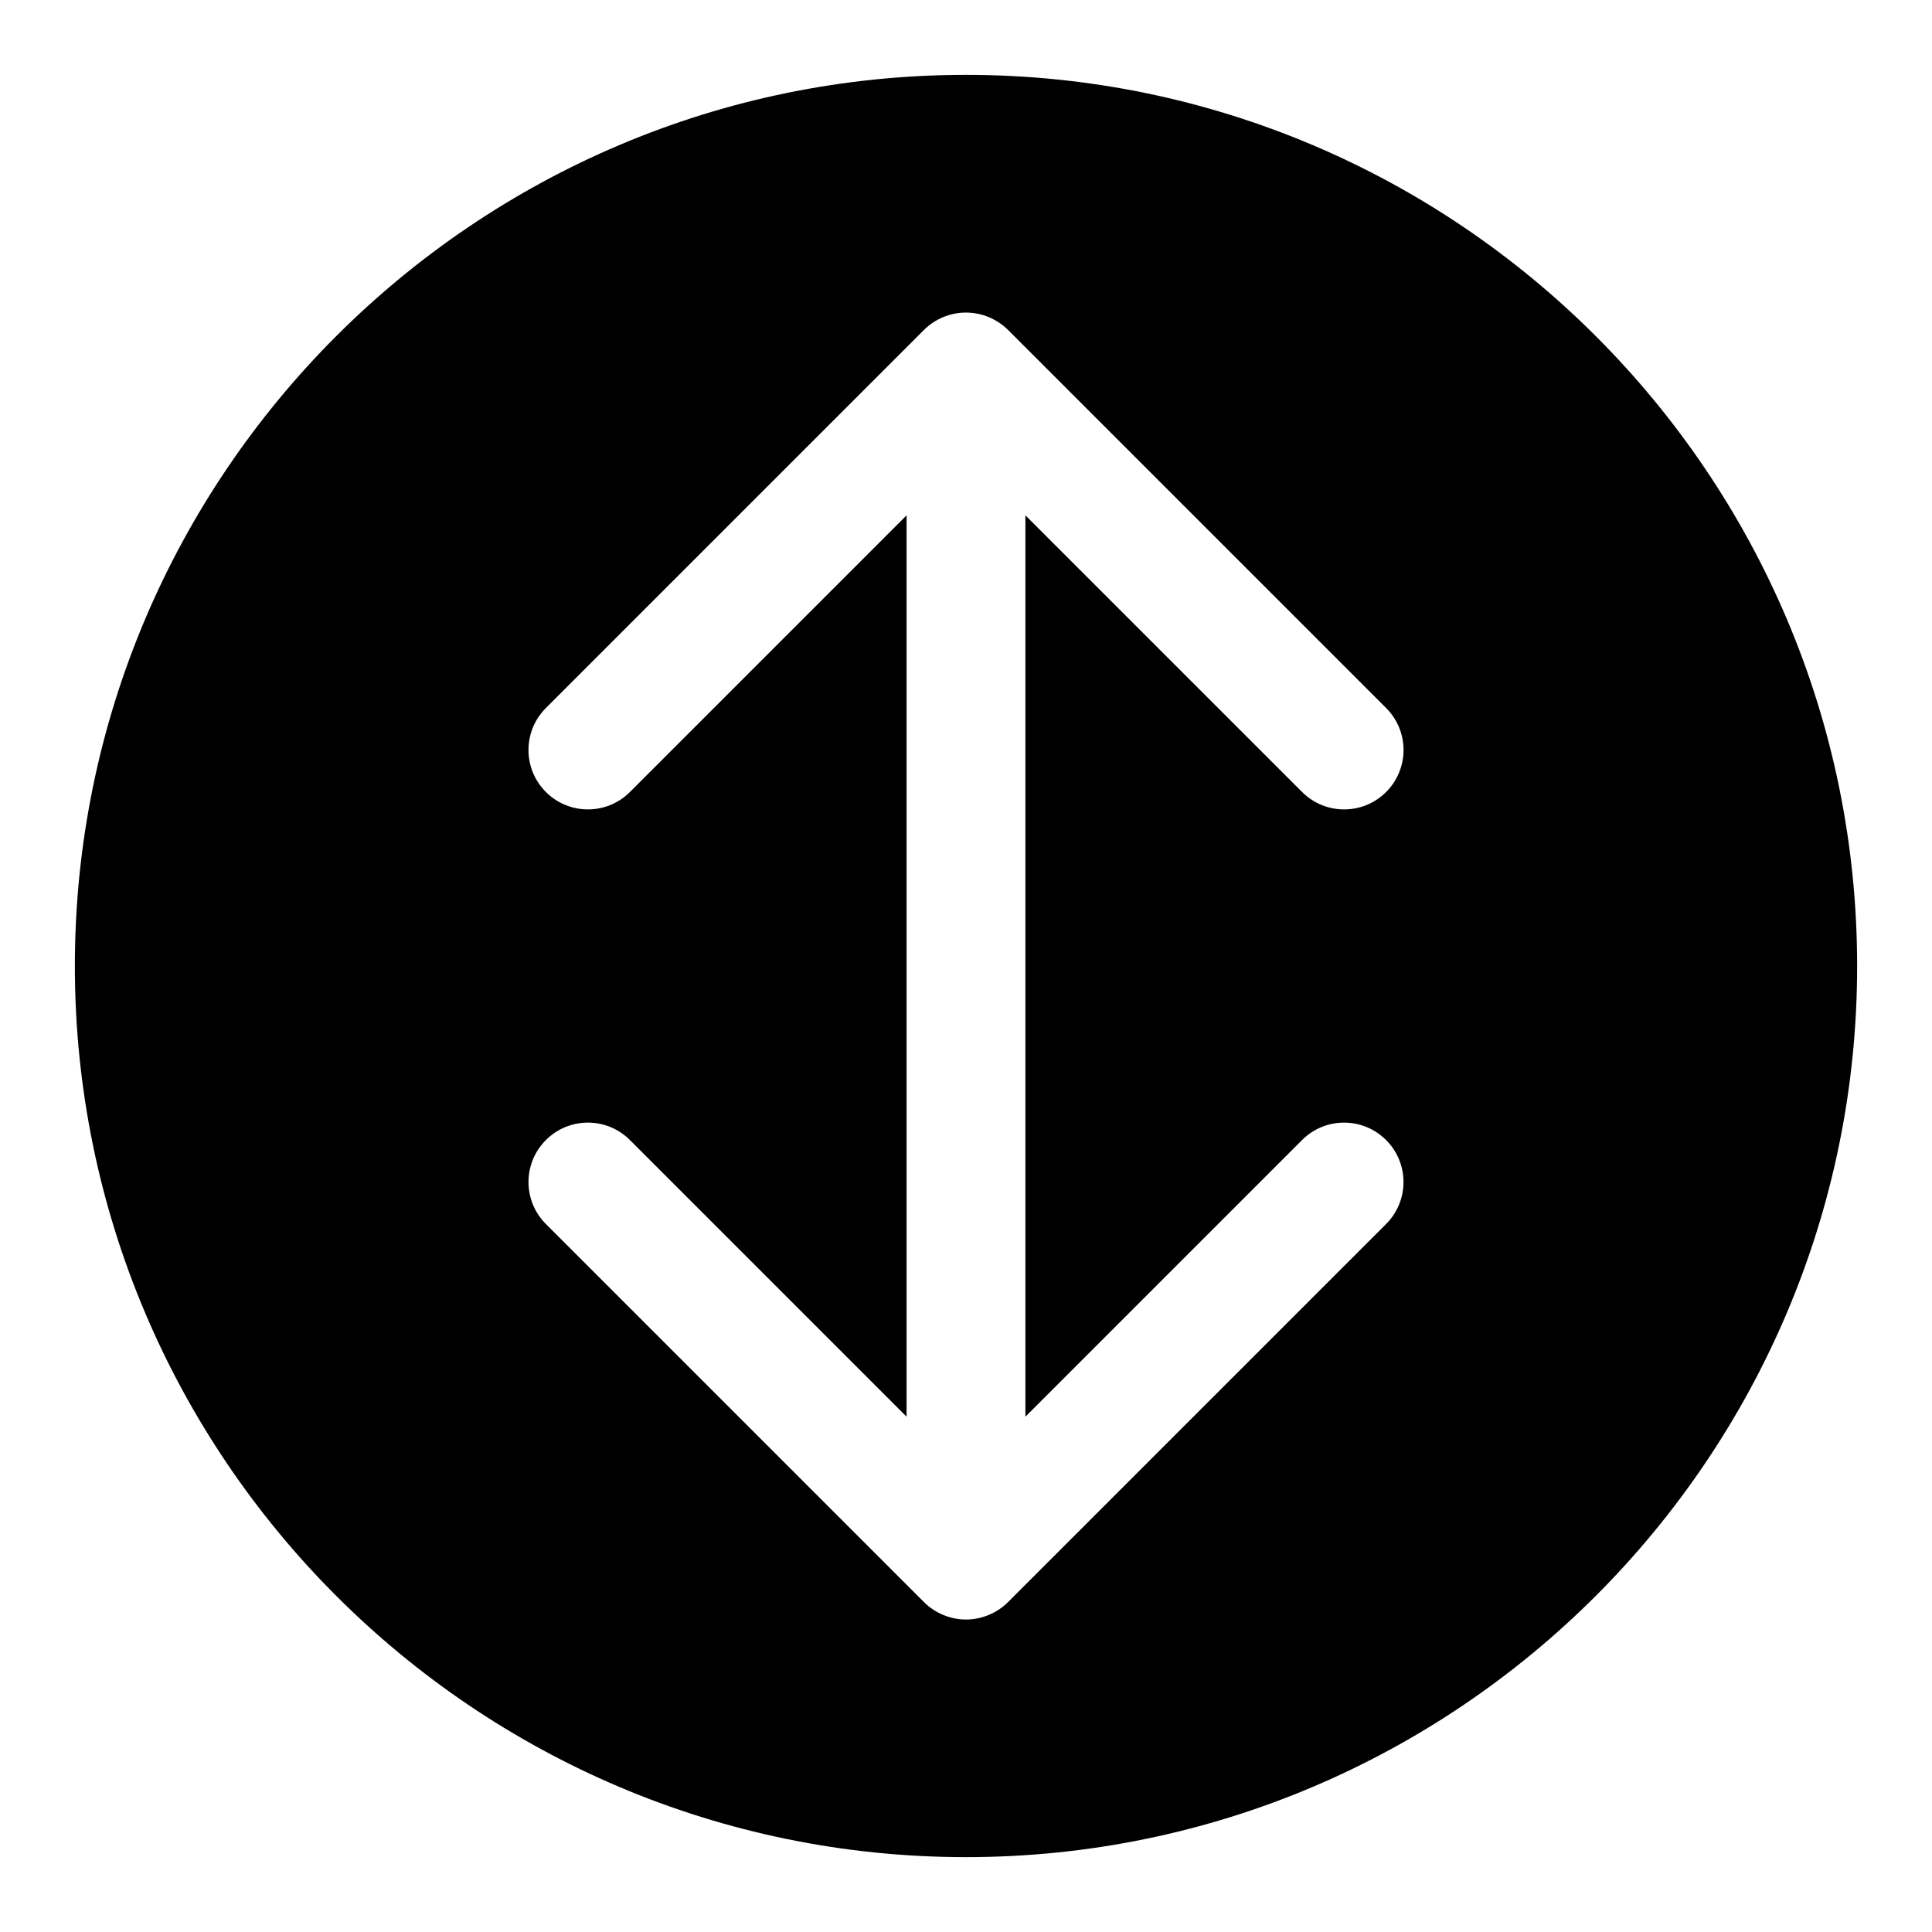 <?xml version="1.0" encoding="UTF-8"?>
<!-- Uploaded to: SVG Repo, www.svgrepo.com, Generator: SVG Repo Mixer Tools -->
<svg fill="#000000" width="800px" height="800px" version="1.1" viewBox="144 144 512 512" xmlns="http://www.w3.org/2000/svg">
 <path d="m400 163.84c-130.22 0-236.16 105.95-236.16 236.16s105.94 236.16 236.16 236.16 236.16-105.94 236.16-236.16c0.004-130.22-105.94-236.16-236.16-236.16zm89.062 282.28c6.156-6.156 16.105-6.156 22.262 0s6.156 16.105 0 22.262l-100.18 100.18c-1.449 1.465-3.195 2.613-5.133 3.418-1.918 0.801-3.965 1.211-6.012 1.211s-4.094-0.41-6.016-1.211c-1.938-0.805-3.684-1.953-5.133-3.418l-100.18-100.18c-6.156-6.156-6.156-16.105 0-22.262s16.105-6.156 22.262 0l73.32 73.32v-238.87l-73.32 73.32c-3.07 3.07-7.102 4.613-11.133 4.613s-8.062-1.543-11.133-4.613c-6.156-6.156-6.156-16.105 0-22.262l100.18-100.18c1.449-1.465 3.195-2.613 5.133-3.418 3.84-1.59 8.172-1.59 12.027 0 1.938 0.805 3.684 1.969 5.148 3.418l100.18 100.18c6.156 6.156 6.156 16.105 0 22.262-3.07 3.07-7.102 4.613-11.133 4.613s-8.062-1.543-11.133-4.613l-73.328-73.32v238.87z"/>
</svg>